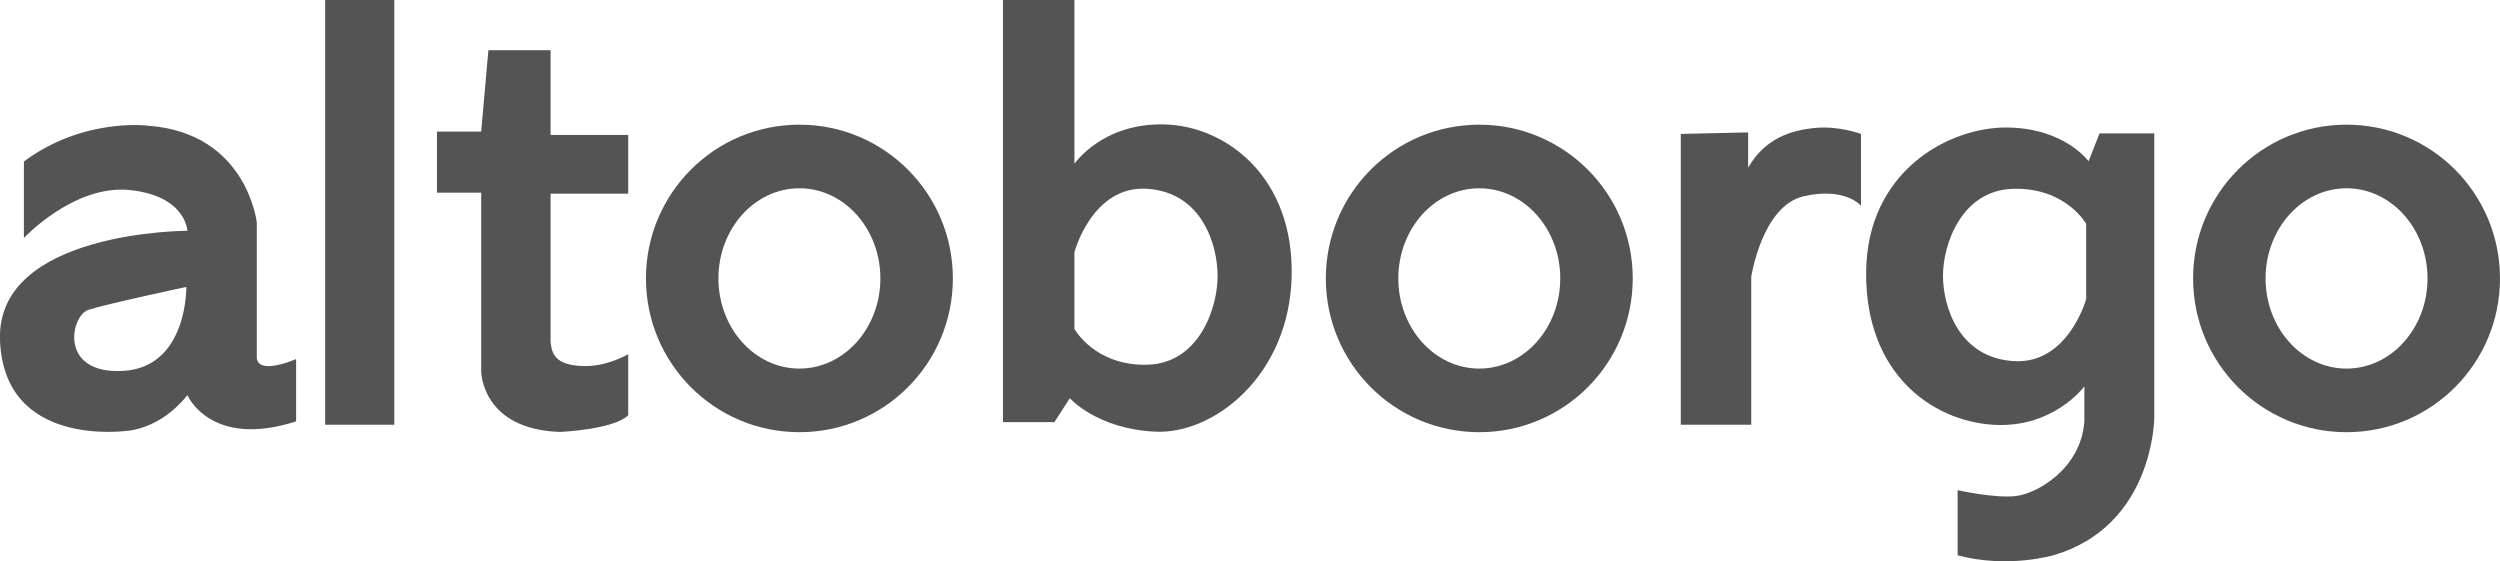 <svg width="187" height="42" viewBox="0 0 187 42" fill="none" xmlns="http://www.w3.org/2000/svg">
<g clip-path="url(#clip0_4402_65)">
<path d="M11.075 9.402C18.477 9.941 19.208 16.646 19.208 16.646V26.761C19.304 28.109 22.149 26.857 22.149 26.857V31.519C15.728 33.581 14.016 29.554 14.016 29.554C11.959 32.155 9.46 32.232 9.46 32.232C9.46 32.213 0.269 33.562 9.46219e-05 25.412C-0.269 17.262 14.016 17.262 14.016 17.262C14.016 17.262 13.92 14.662 9.729 14.218C5.537 13.775 1.788 17.802 1.788 17.802V12.08C6.249 8.766 11.075 9.402 11.075 9.402ZM6.614 23.177C5.268 23.62 4.384 28.013 9.21 27.743C14.036 27.474 13.94 21.462 13.94 21.462C13.94 21.462 7.96 22.734 6.614 23.177Z" fill="#555454"/>
<path d="M36.531 3.757L35.993 9.845H32.685V14.411H35.993V27.762C35.993 27.762 35.993 32.117 41.895 32.309C41.895 32.309 45.914 32.136 46.99 31.057V26.491C46.99 26.491 45.375 27.473 43.51 27.377C41.626 27.281 41.28 26.568 41.184 25.585V14.488H46.99V10.095H41.184V3.757H36.531Z" fill="#555454"/>
<path d="M80.368 0V12.253C80.368 12.253 82.425 9.209 87.059 9.306C91.712 9.402 96.788 13.236 96.615 20.672C96.442 28.09 90.808 32.483 86.444 32.29C82.06 32.097 80.022 29.785 80.022 29.785L78.868 31.577H75.023V0H80.387H80.368ZM80.368 24.603C80.368 24.603 81.887 27.377 85.809 27.281C89.731 27.184 91.077 22.984 91.077 20.653C91.077 18.322 89.924 14.392 85.809 14.122C81.695 13.852 80.368 18.861 80.368 18.861V24.584V24.603Z" fill="#555454"/>
<path d="M125.724 10.018V31.77H130.992V20.711C130.992 20.711 131.8 15.394 134.915 14.681C138.049 13.968 139.202 15.394 139.202 15.394V10.018C139.202 10.018 137.51 9.383 135.722 9.575C133.934 9.749 132.011 10.365 130.762 12.542V9.903L125.724 10.018Z" fill="#555454"/>
<path d="M156.045 22.368C156.045 22.368 154.699 27.281 150.604 27.011C146.489 26.741 145.335 22.888 145.335 20.615C145.335 18.341 146.681 14.219 150.604 14.122C154.526 14.026 156.045 16.742 156.045 16.742V22.349V22.368ZM156.256 12.099C156.256 12.099 154.487 9.595 150.161 9.537C145.835 9.479 139.644 12.754 139.587 20.364C139.529 27.955 144.509 31.462 149.046 31.77C153.584 32.078 155.91 28.899 155.91 28.899V31.5C155.68 35.045 152.373 36.933 150.757 37.107C149.162 37.28 146.431 36.663 146.431 36.663V41.538C150.2 42.54 153.565 41.538 153.565 41.538C161.101 39.38 161.14 31.269 161.14 31.269V9.98H157.045L156.218 12.08L156.256 12.099Z" fill="#555454"/>
<path d="M71.274 20.826C71.274 27.184 66.14 32.328 59.795 32.328C53.45 32.328 48.317 27.184 48.317 20.826C48.317 14.469 53.45 9.325 59.795 9.325C66.14 9.325 71.274 14.469 71.274 20.826ZM59.795 14.083C56.45 14.083 53.739 17.108 53.739 20.826C53.739 24.545 56.45 27.57 59.795 27.57C63.141 27.57 65.852 24.545 65.852 20.826C65.852 17.108 63.141 14.083 59.795 14.083Z" fill="#555454"/>
<path d="M122.129 20.826C122.129 27.184 116.995 32.328 110.65 32.328C104.305 32.328 99.172 27.184 99.172 20.826C99.172 14.469 104.305 9.325 110.65 9.325C116.995 9.325 122.129 14.469 122.129 20.826ZM110.65 14.083C107.305 14.083 104.594 17.108 104.594 20.826C104.594 24.545 107.305 27.57 110.65 27.57C113.996 27.57 116.707 24.545 116.707 20.826C116.707 17.108 113.996 14.083 110.65 14.083Z" fill="#555454"/>
<path d="M187 20.826C187 27.184 181.866 32.328 175.522 32.328C169.177 32.328 164.043 27.184 164.043 20.826C164.043 14.469 169.177 9.325 175.522 9.325C181.866 9.325 187 14.469 187 20.826ZM175.522 14.083C172.176 14.083 169.465 17.108 169.465 20.826C169.465 24.545 172.176 27.57 175.522 27.57C178.867 27.57 181.578 24.545 181.578 20.826C181.578 17.108 178.867 14.083 175.522 14.083Z" fill="#555454"/>
<path d="M29.494 0H24.322V31.77H29.494V0Z" fill="#555454"/>
</g>
<defs>
<clipPath id="clip0_4402_65">
<rect width="187" height="42" fill="white"/>
</clipPath>
</defs>
</svg>
